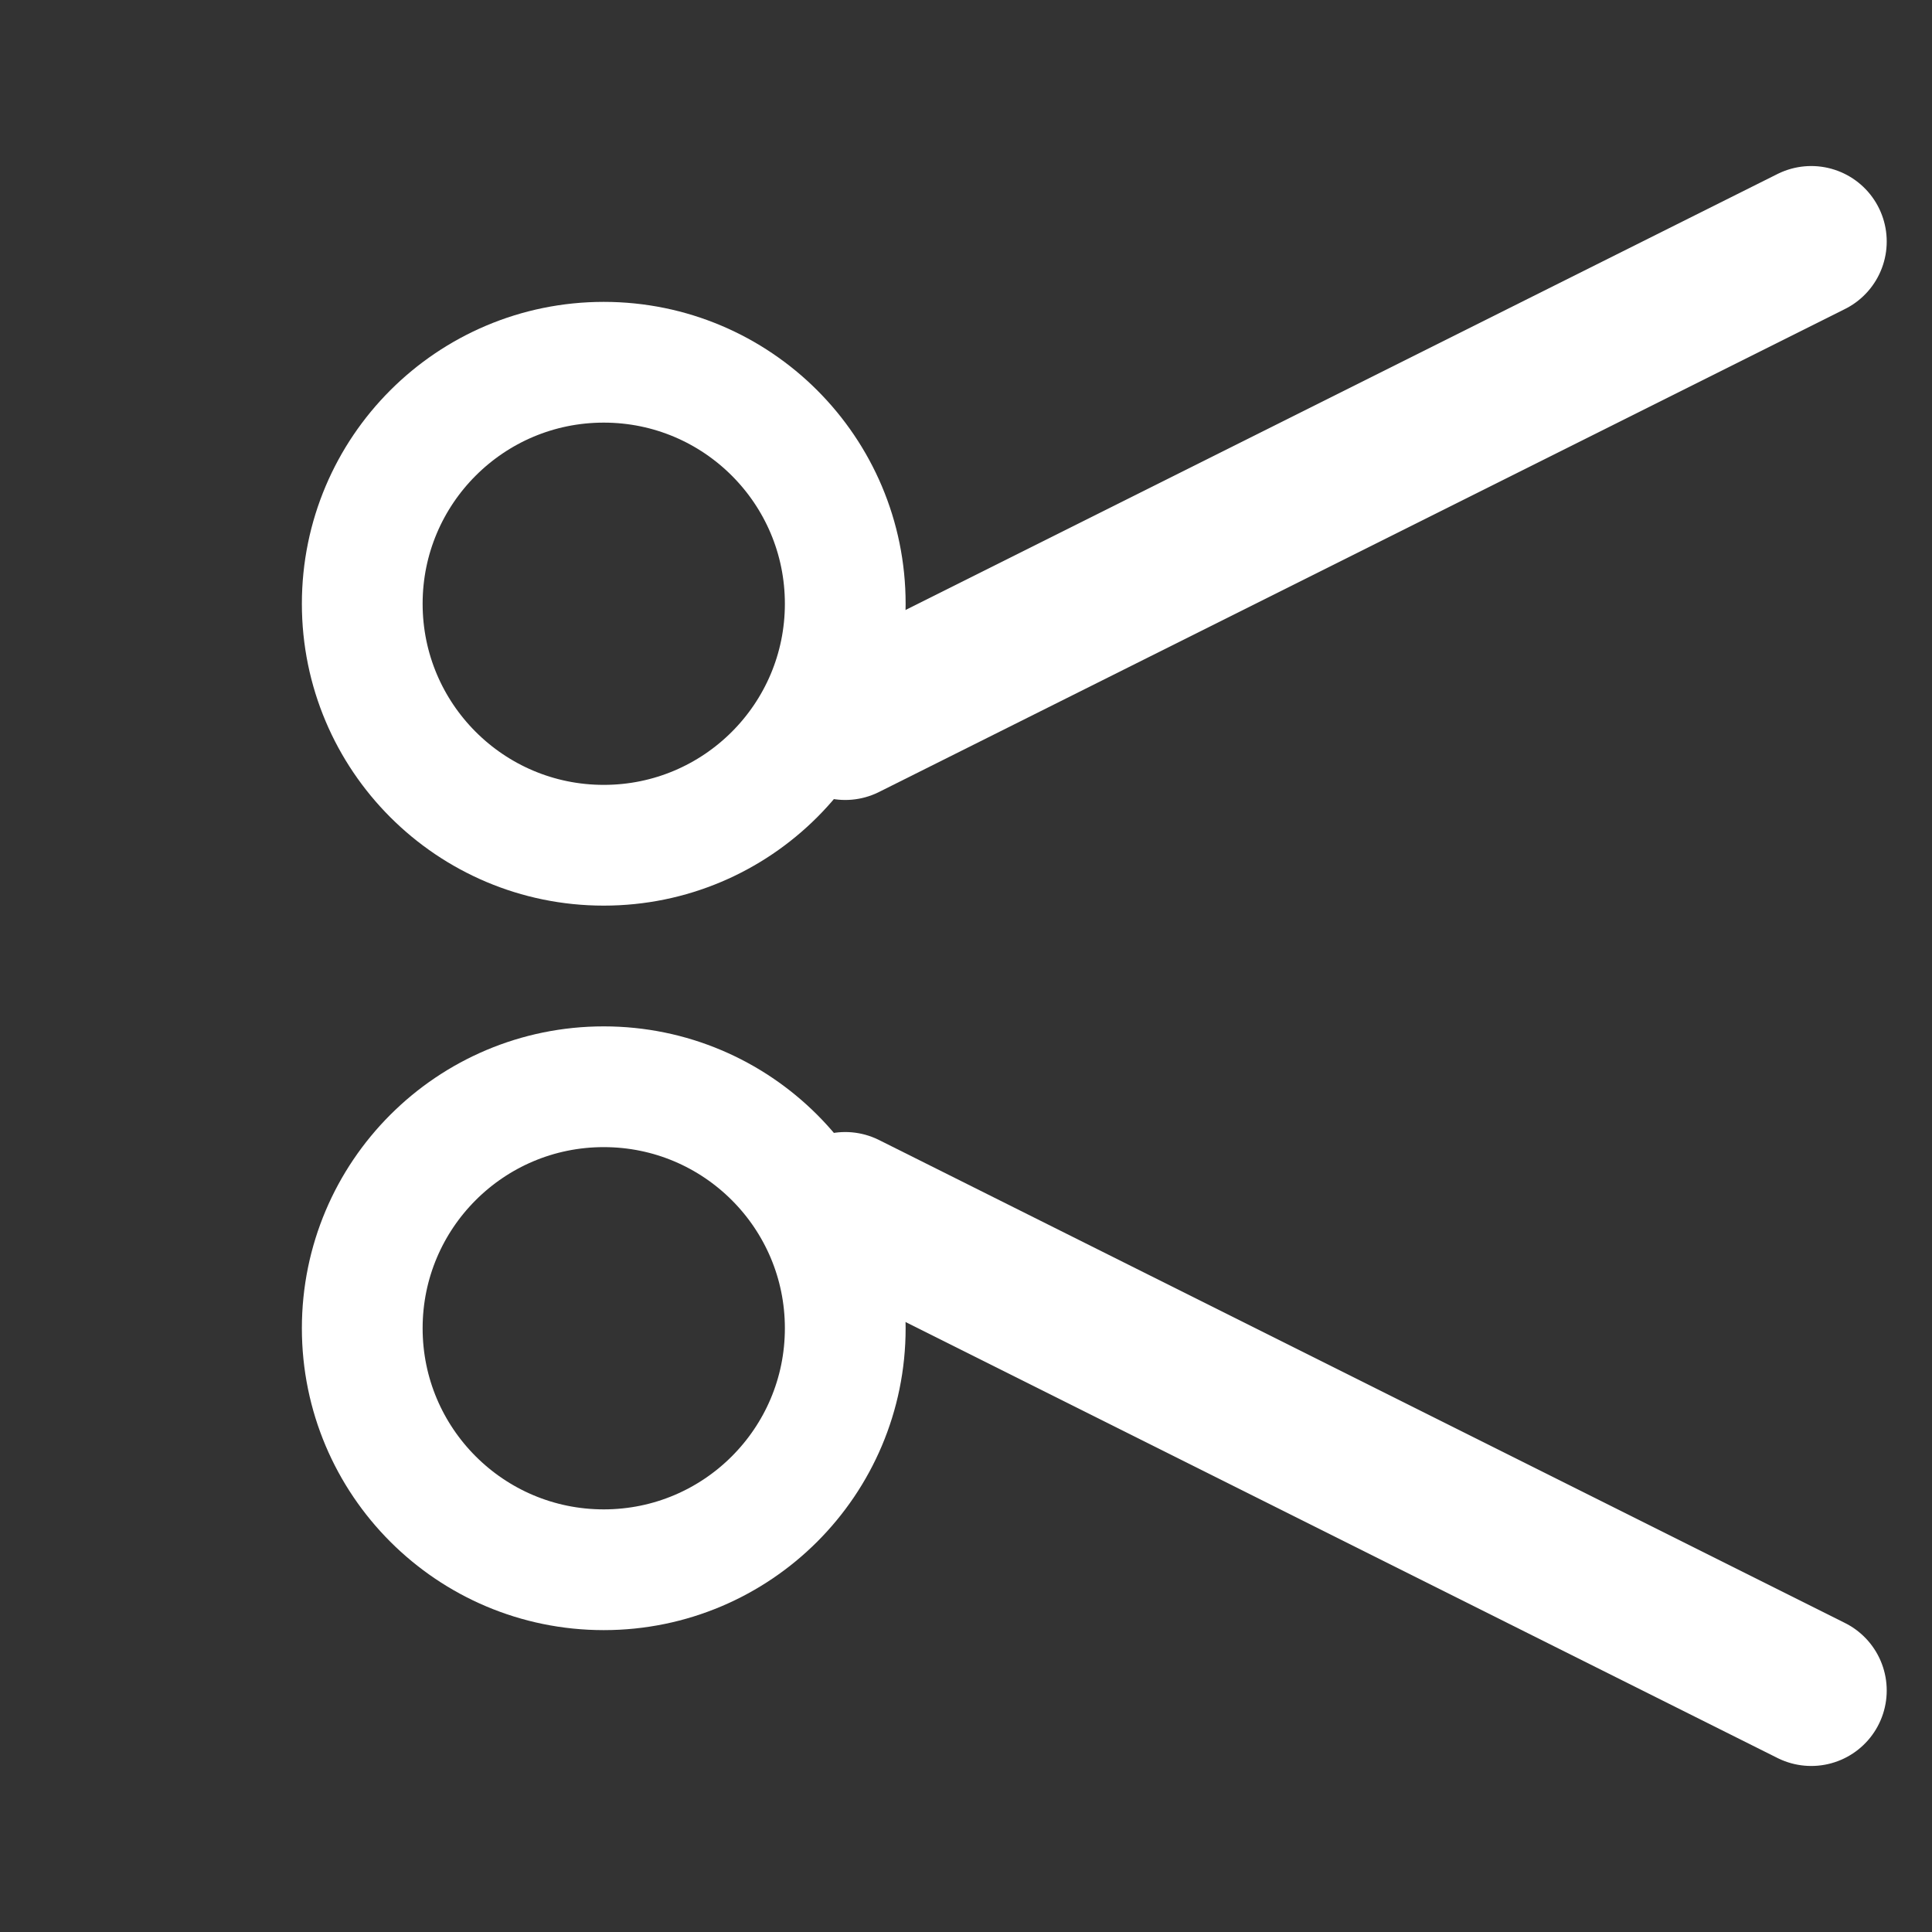 
<svg xmlns="http://www.w3.org/2000/svg" width="64" height="64" viewBox="0 0 64 64" fill="none">
  <rect x="0" y="0" width="64" height="64" fill="#333333" stroke="none"/>
  <circle cx="20" cy="20" r="8" stroke="#fff" stroke-width="4"/>
  <circle cx="20" cy="44" r="8" stroke="#fff" stroke-width="4"/>
  <path d="M28 24 L60 8" stroke="#fff" stroke-width="5" stroke-linecap="round"/>
  <path d="M28 40 L60 56" stroke="#fff" stroke-width="5" stroke-linecap="round"/>
</svg>
